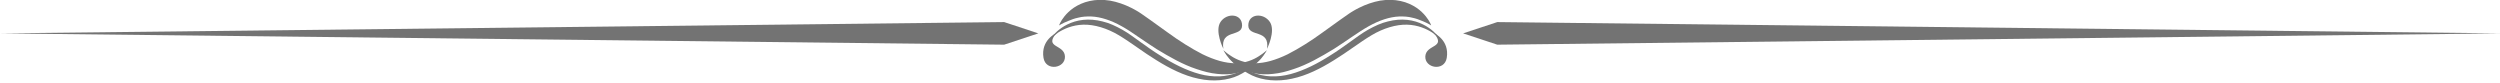 <?xml version="1.0" encoding="UTF-8" standalone="no"?><svg xmlns="http://www.w3.org/2000/svg" xmlns:xlink="http://www.w3.org/1999/xlink" fill="#737373" height="6.4" preserveAspectRatio="xMidYMid meet" version="1" viewBox="3.0 96.9 192.5 6.4" width="192.5" zoomAndPan="magnify"><g><g id="change1_1"><path d="M80.32 100.34L3.05 99.47 80.32 98.6 82.95 99.47z"/><path d="M118.29 98.6L195.56 99.47 118.29 100.34 115.66 99.47z"/></g><g id="change1_3"><path d="M84.55,98.86c0,0,0.08-0.29,0.42-0.71c0.17-0.21,0.4-0.44,0.72-0.66c0.32-0.21,0.73-0.41,1.21-0.51 c0.48-0.11,1.03-0.12,1.58-0.03c0.55,0.1,1.1,0.29,1.62,0.55c0.13,0.06,0.26,0.14,0.39,0.21c0.07,0.04,0.12,0.07,0.2,0.12 l0.17,0.11c0.23,0.16,0.47,0.32,0.7,0.49c0.45,0.32,0.9,0.65,1.35,0.97c0.89,0.65,1.81,1.23,2.69,1.68 c0.45,0.22,0.89,0.39,1.31,0.51c0.43,0.12,0.84,0.18,1.22,0.18c0.77,0,1.4-0.28,1.8-0.54c0.2-0.13,0.36-0.24,0.46-0.33 c0.11-0.08,0.16-0.13,0.16-0.13s-0.04,0.06-0.11,0.18c-0.07,0.12-0.18,0.28-0.35,0.48c-0.17,0.19-0.4,0.41-0.71,0.62 c-0.31,0.2-0.71,0.37-1.16,0.48c-0.46,0.1-0.97,0.12-1.49,0.06c-0.53-0.05-1.06-0.19-1.59-0.37c-1.07-0.35-2.09-0.94-3.08-1.54 c-0.48-0.31-0.96-0.63-1.41-0.94c-0.22-0.15-0.44-0.3-0.65-0.44l-0.32-0.2c-0.1-0.06-0.21-0.13-0.31-0.18 c-0.82-0.46-1.62-0.72-2.34-0.75c-0.36-0.01-0.7,0.01-1,0.09c-0.31,0.06-0.57,0.17-0.79,0.26C84.8,98.69,84.55,98.86,84.55,98.86z"/><path d="M83.85,99.95c0,0,0.04-0.06,0.12-0.18c0.08-0.11,0.22-0.27,0.42-0.45c0.39-0.35,1.07-0.79,2.01-0.89 c0.47-0.05,0.98-0.01,1.49,0.12c0.52,0.12,1.03,0.36,1.53,0.64c0.5,0.28,0.96,0.64,1.43,0.97c0.47,0.34,0.95,0.68,1.45,0.99 c0.98,0.63,2.03,1.17,3.07,1.45c0.52,0.14,1.04,0.2,1.53,0.18c0.49-0.02,0.95-0.13,1.36-0.28c0.4-0.16,0.76-0.35,1.04-0.56 c0.29-0.21,0.53-0.41,0.71-0.6c0.19-0.17,0.32-0.33,0.41-0.43c0.09-0.1,0.14-0.16,0.14-0.16s-0.04,0.06-0.13,0.17 c-0.08,0.11-0.2,0.28-0.37,0.47c-0.17,0.2-0.39,0.43-0.67,0.66c-0.28,0.24-0.63,0.46-1.04,0.66c-0.83,0.39-1.95,0.5-3.07,0.25 c-1.12-0.23-2.22-0.79-3.23-1.42c-1.02-0.62-1.97-1.37-2.89-1.92c-0.92-0.55-1.9-0.84-2.74-0.82c-0.85,0.02-1.53,0.34-1.95,0.61 C84.05,99.72,83.85,99.95,83.85,99.95z"/><path d="M100.56,100.66c0,0,0.69-1.36,0.22-2.07c-0.48-0.72-1.66-0.66-1.66,0.27C99.12,99.79,100.8,99.11,100.56,100.66z"/><path d="M84.34,99.45c0,0-1.22,0.52-0.99,1.91c0.18,1.06,1.71,0.8,1.65-0.13C84.94,100.29,83.37,100.61,84.34,99.45z"/></g><g id="change1_2"><path d="M113.2,98.86c0,0-0.08-0.29-0.42-0.71c-0.17-0.21-0.4-0.44-0.72-0.66c-0.32-0.21-0.73-0.41-1.21-0.51 c-0.48-0.11-1.03-0.12-1.58-0.03c-0.55,0.1-1.1,0.29-1.62,0.55c-0.13,0.06-0.26,0.14-0.39,0.21c-0.07,0.04-0.12,0.07-0.2,0.12 l-0.17,0.11c-0.23,0.16-0.47,0.32-0.7,0.49c-0.45,0.32-0.9,0.65-1.35,0.97c-0.89,0.65-1.81,1.23-2.69,1.68 c-0.45,0.22-0.89,0.39-1.31,0.51c-0.43,0.12-0.84,0.18-1.22,0.18c-0.77,0-1.4-0.28-1.8-0.54c-0.2-0.13-0.36-0.24-0.46-0.33 c-0.11-0.08-0.16-0.13-0.16-0.13s0.04,0.06,0.11,0.18c0.07,0.12,0.18,0.28,0.35,0.48c0.17,0.19,0.4,0.41,0.71,0.62 c0.31,0.2,0.71,0.37,1.16,0.48c0.46,0.1,0.97,0.12,1.49,0.06c0.53-0.05,1.06-0.19,1.59-0.37c1.07-0.35,2.09-0.94,3.08-1.54 c0.48-0.31,0.96-0.63,1.41-0.94c0.22-0.15,0.44-0.3,0.66-0.44l0.32-0.2c0.1-0.06,0.21-0.13,0.31-0.18 c0.82-0.46,1.62-0.72,2.34-0.75c0.36-0.01,0.7,0.01,1,0.09c0.31,0.06,0.57,0.17,0.79,0.26C112.96,98.69,113.2,98.86,113.2,98.86z"/><path d="M113.91,99.95c0,0-0.04-0.06-0.12-0.18c-0.08-0.11-0.22-0.27-0.42-0.45c-0.39-0.35-1.07-0.79-2.01-0.89 c-0.47-0.05-0.98-0.01-1.49,0.12c-0.52,0.12-1.03,0.36-1.53,0.64c-0.5,0.28-0.96,0.64-1.43,0.97c-0.47,0.34-0.95,0.68-1.45,0.99 c-0.98,0.63-2.03,1.17-3.07,1.45c-0.52,0.14-1.04,0.2-1.53,0.18c-0.49-0.02-0.95-0.13-1.36-0.28c-0.4-0.16-0.76-0.35-1.04-0.56 c-0.29-0.21-0.53-0.41-0.71-0.6c-0.19-0.17-0.32-0.33-0.41-0.43c-0.09-0.1-0.14-0.16-0.14-0.16s0.04,0.06,0.13,0.17 c0.08,0.11,0.2,0.28,0.37,0.47c0.17,0.2,0.39,0.43,0.67,0.66c0.28,0.24,0.63,0.46,1.04,0.66c0.83,0.39,1.95,0.5,3.07,0.25 c1.12-0.23,2.22-0.79,3.23-1.42c1.02-0.62,1.97-1.37,2.89-1.92c0.92-0.55,1.9-0.84,2.74-0.82c0.85,0.02,1.53,0.34,1.95,0.61 C113.71,99.72,113.91,99.95,113.91,99.95z"/><path d="M97.2,100.66c0,0-0.69-1.36-0.22-2.07c0.48-0.72,1.66-0.66,1.66,0.27C98.64,99.79,96.95,99.11,97.2,100.66z"/><path d="M113.41,99.45c0,0,1.22,0.52,0.99,1.91c-0.18,1.06-1.71,0.8-1.65-0.13C112.82,100.29,114.39,100.61,113.41,99.45z"/></g></g></svg>